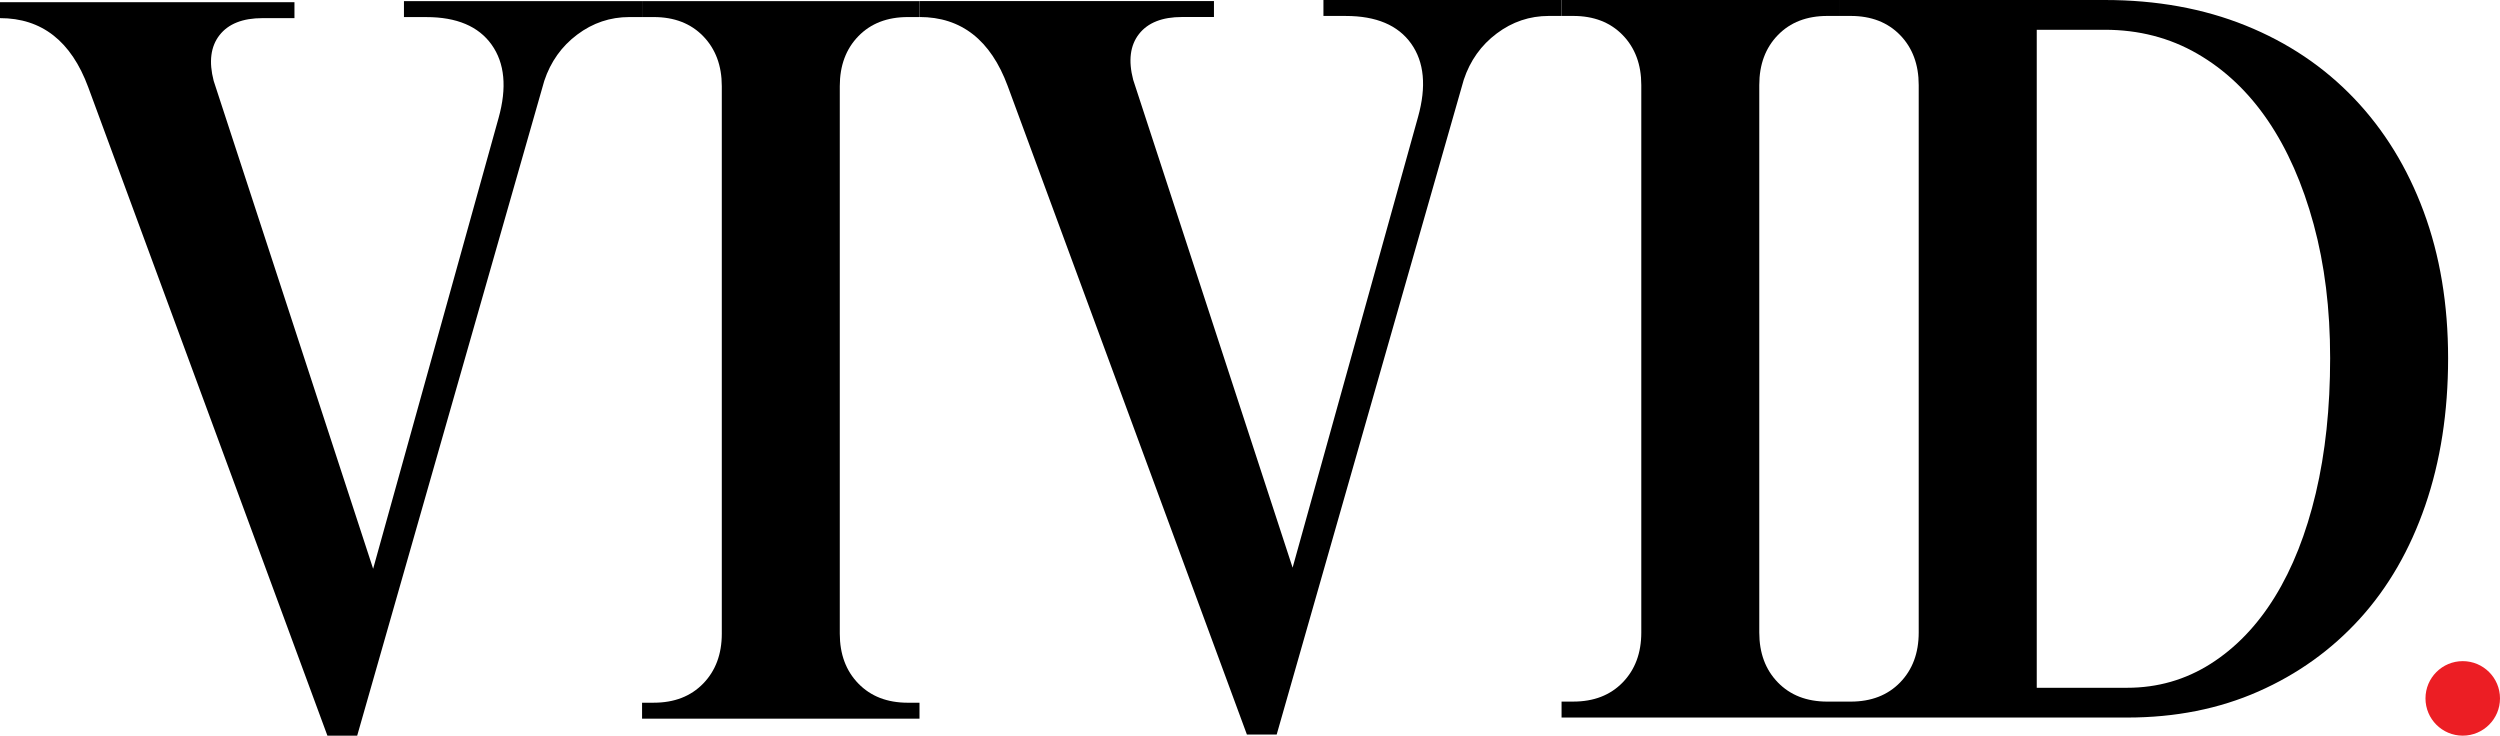 <?xml version="1.0" encoding="UTF-8"?>
<svg id="Layer_2" data-name="Layer 2" xmlns="http://www.w3.org/2000/svg" viewBox="0 0 1452.07 427.29">
  <defs>
    <style>
      .cls-1 {
        fill: #ec1e24;
      }
    </style>
  </defs>
  <g id="Layer_1-2" data-name="Layer 1">
    <circle class="cls-1" cx="1430.43" cy="405.65" r="21.64"/>
    <path d="m171.03,1.27v9.26h-18.52c-11.53,0-19.86,3.3-25,9.88-5.15,6.59-6.28,15.44-3.4,26.55l92.62,283.4,72.85-261.79c4.94-17.69,3.6-31.89-4.01-42.6-7.62-10.7-20.28-16.05-37.97-16.05h-12.97V.65h138.31v9.26h-7.41c-11.11,0-21.21,3.39-30.26,10.19-9.06,6.79-15.44,15.74-19.14,26.86l-108.67,380.34h-17.29L51.25,50.66C41.37,23.91,24.28,10.53,0,10.53V1.27h171.03Z"/>
    <path d="m534.07,408.15v9.26h-161.14v-9.26h6.79c11.93,0,21.5-3.7,28.71-11.12,7.2-7.41,10.81-17.07,10.81-29.02V50.04c0-11.93-3.62-21.61-10.81-29.02-7.2-7.41-16.77-11.11-28.71-11.11h-6.79V.65h161.14v9.26h-6.78c-11.95,0-21.52,3.7-28.72,11.11-7.21,7.41-10.8,17.08-10.8,29.02v317.98c0,11.94,3.59,21.61,10.8,29.02,7.2,7.41,16.77,11.12,28.72,11.12h6.78Z"/>
    <path d="m705.1.62v9.26h-18.53c-11.53,0-19.86,3.3-25.01,9.88-5.15,6.59-6.28,15.44-3.39,26.55l92.61,283.4,72.86-261.79c4.94-17.69,3.6-31.89-4.01-42.6-7.63-10.7-20.28-16.05-37.97-16.05h-12.97V0h138.31v9.26h-7.41c-11.11,0-21.2,3.39-30.25,10.19-9.06,6.79-15.44,15.74-19.14,26.86l-108.67,380.34h-17.29L585.32,50.01c-9.88-26.75-26.97-40.13-51.25-40.13V.62h171.03Z"/>
    <path d="m1068.15,407.5v9.26h-161.15v-9.26h6.79c11.93,0,21.5-3.7,28.71-11.12,7.2-7.41,10.81-17.07,10.81-29.02V49.39c0-11.93-3.61-21.61-10.81-29.02-7.21-7.41-16.78-11.11-28.71-11.11h-6.79V0h161.15v9.26h-6.79c-11.94,0-21.52,3.7-28.71,11.11-7.21,7.41-10.81,17.08-10.81,29.02v317.98c0,11.94,3.6,21.61,10.81,29.02,7.2,7.41,16.77,11.12,28.71,11.12h6.79Z"/>
    <path d="m1068.15,9.26V0h154.36c30.04,0,57.31,4.94,81.8,14.82,24.49,9.88,45.48,23.98,62.98,42.29,17.49,18.32,30.97,40.24,40.44,65.76,9.47,25.53,14.2,53.93,14.2,85.21s-4.43,59.79-13.28,85.51c-8.86,25.73-21.52,47.65-37.97,65.76-16.47,18.12-36.12,32.22-58.97,42.29-22.84,10.09-48.26,15.13-76.25,15.13h-167.33v-9.26h6.79c11.93,0,21.5-3.7,28.71-11.12,7.2-7.41,10.81-17.07,10.81-29.02V49.39c0-11.93-3.61-21.61-10.81-29.02-7.21-7.41-16.78-11.11-28.71-11.11h-6.79Zm114.85,390.22h52.48c17.69,0,33.85-4.63,48.47-13.9,14.6-9.26,27.06-22.22,37.35-38.9,10.29-16.67,18.21-36.73,23.77-60.19,5.56-23.46,8.34-49.6,8.34-78.41s-3.2-54.34-9.57-77.8c-6.39-23.46-15.23-43.53-26.55-60.2-11.33-16.67-25.01-29.64-41.06-38.9-16.05-9.26-33.96-13.89-53.71-13.89h-39.52v382.19Z"/>
  </g>
</svg>